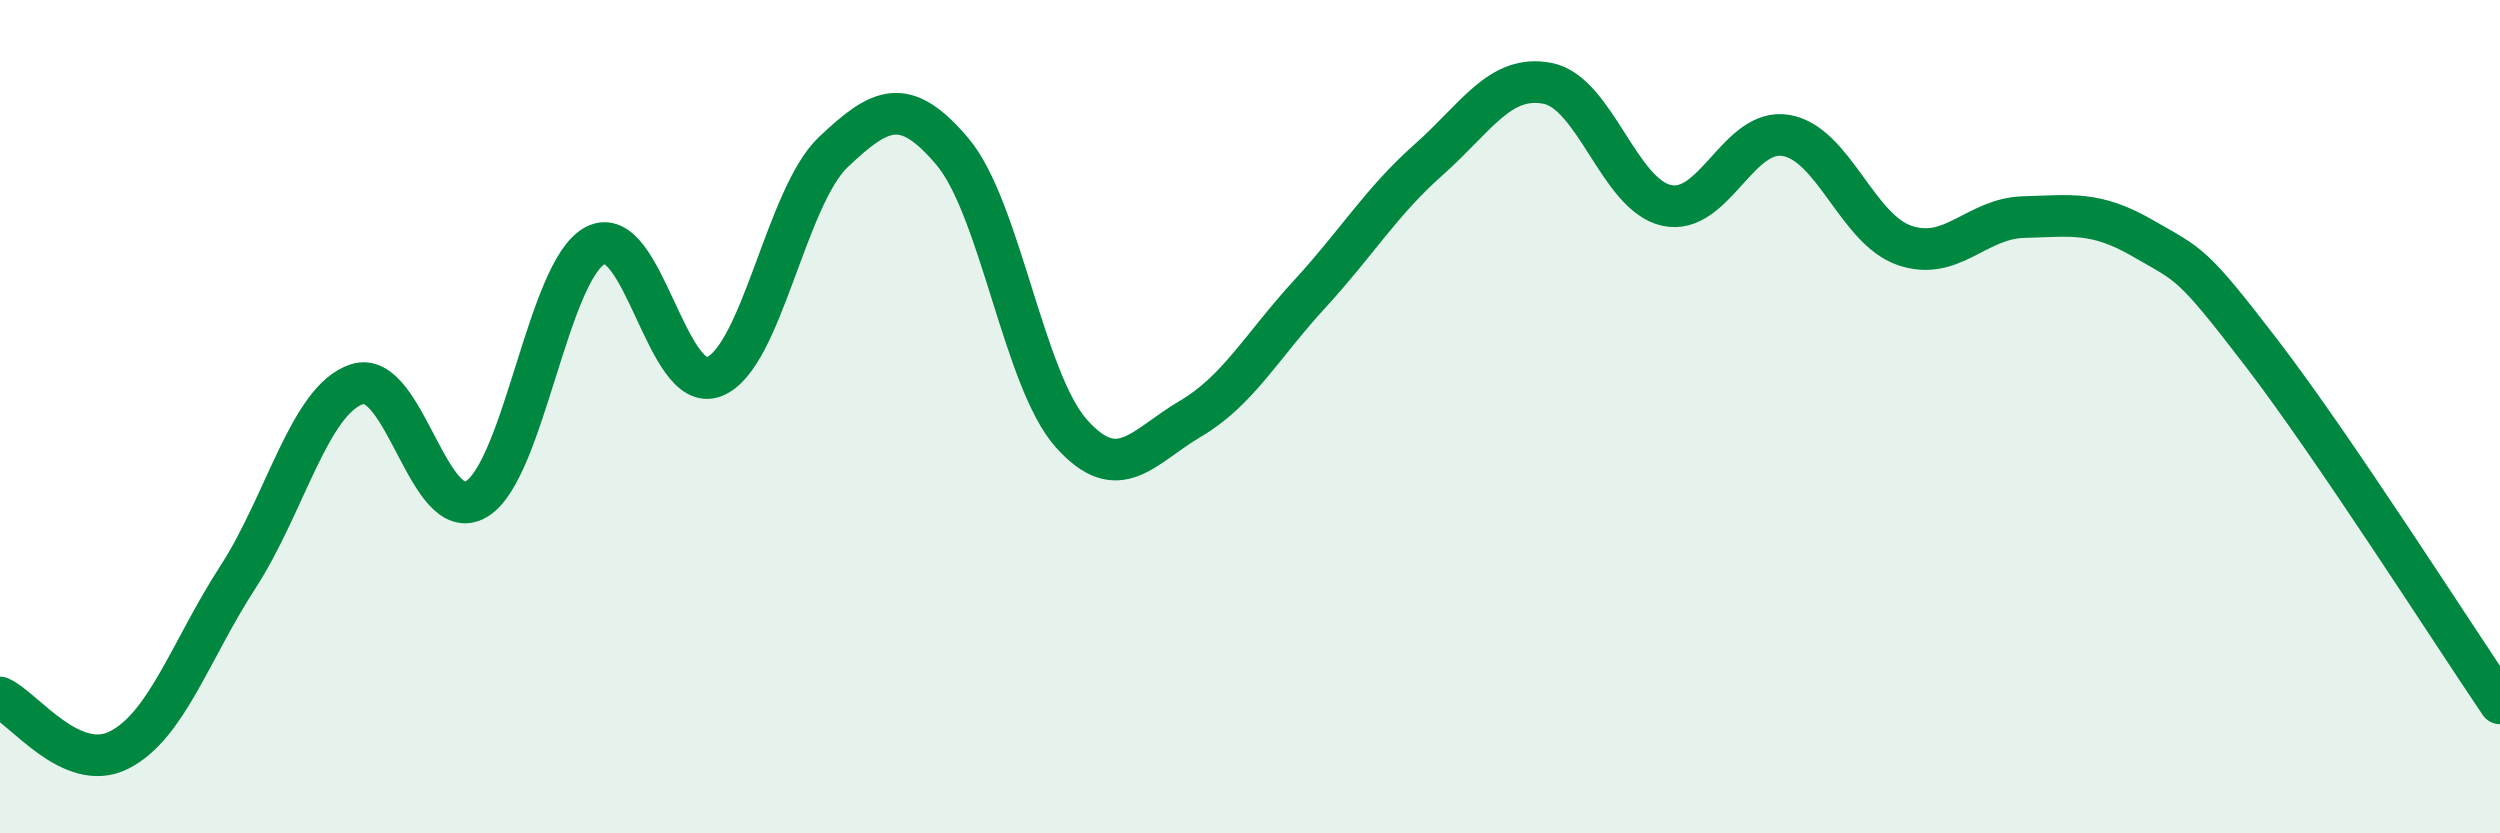 
    <svg width="60" height="20" viewBox="0 0 60 20" xmlns="http://www.w3.org/2000/svg">
      <path
        d="M 0,16.74 C 0.57,16.99 1.72,18.58 2.86,18 C 4,17.42 4.57,15.61 5.71,13.85 C 6.85,12.09 7.43,9.59 8.57,9.22 C 9.71,8.85 10.29,12.65 11.43,11.98 C 12.57,11.31 13.15,6.48 14.29,5.89 C 15.43,5.3 16,9.49 17.14,9.04 C 18.28,8.59 18.86,4.73 20,3.65 C 21.14,2.57 21.72,2.29 22.86,3.64 C 24,4.99 24.57,9.12 25.71,10.4 C 26.85,11.68 27.43,10.72 28.57,10.05 C 29.71,9.38 30.29,8.3 31.43,7.06 C 32.57,5.82 33.15,4.84 34.29,3.83 C 35.43,2.82 36,1.78 37.14,2 C 38.28,2.22 38.86,4.68 40,4.93 C 41.14,5.18 41.72,3.06 42.86,3.25 C 44,3.44 44.57,5.5 45.71,5.89 C 46.85,6.28 47.43,5.24 48.57,5.21 C 49.71,5.18 50.29,5.06 51.43,5.72 C 52.57,6.38 52.58,6.26 54.29,8.49 C 56,10.72 58.86,15.2 60,16.88L60 20L0 20Z"
        fill="#008740"
        opacity="0.1"
        stroke-linecap="round"
        stroke-linejoin="round"
      />
      <path
        d="M 0,16.74 C 0.57,16.99 1.72,18.58 2.86,18 C 4,17.42 4.57,15.61 5.71,13.85 C 6.85,12.09 7.43,9.59 8.57,9.22 C 9.71,8.85 10.29,12.65 11.43,11.98 C 12.57,11.31 13.15,6.48 14.29,5.89 C 15.43,5.3 16,9.49 17.14,9.04 C 18.28,8.59 18.86,4.73 20,3.65 C 21.14,2.57 21.72,2.29 22.86,3.64 C 24,4.99 24.57,9.12 25.71,10.4 C 26.85,11.68 27.43,10.72 28.57,10.05 C 29.71,9.38 30.29,8.3 31.43,7.06 C 32.57,5.82 33.15,4.84 34.29,3.83 C 35.43,2.82 36,1.78 37.14,2 C 38.28,2.22 38.86,4.68 40,4.93 C 41.14,5.18 41.72,3.06 42.86,3.25 C 44,3.44 44.57,5.5 45.71,5.89 C 46.85,6.28 47.43,5.24 48.57,5.21 C 49.71,5.18 50.29,5.06 51.43,5.72 C 52.57,6.38 52.58,6.26 54.29,8.49 C 56,10.72 58.86,15.2 60,16.88"
        stroke="#008740"
        stroke-width="1"
        fill="none"
        stroke-linecap="round"
        stroke-linejoin="round"
      />
    </svg>
  